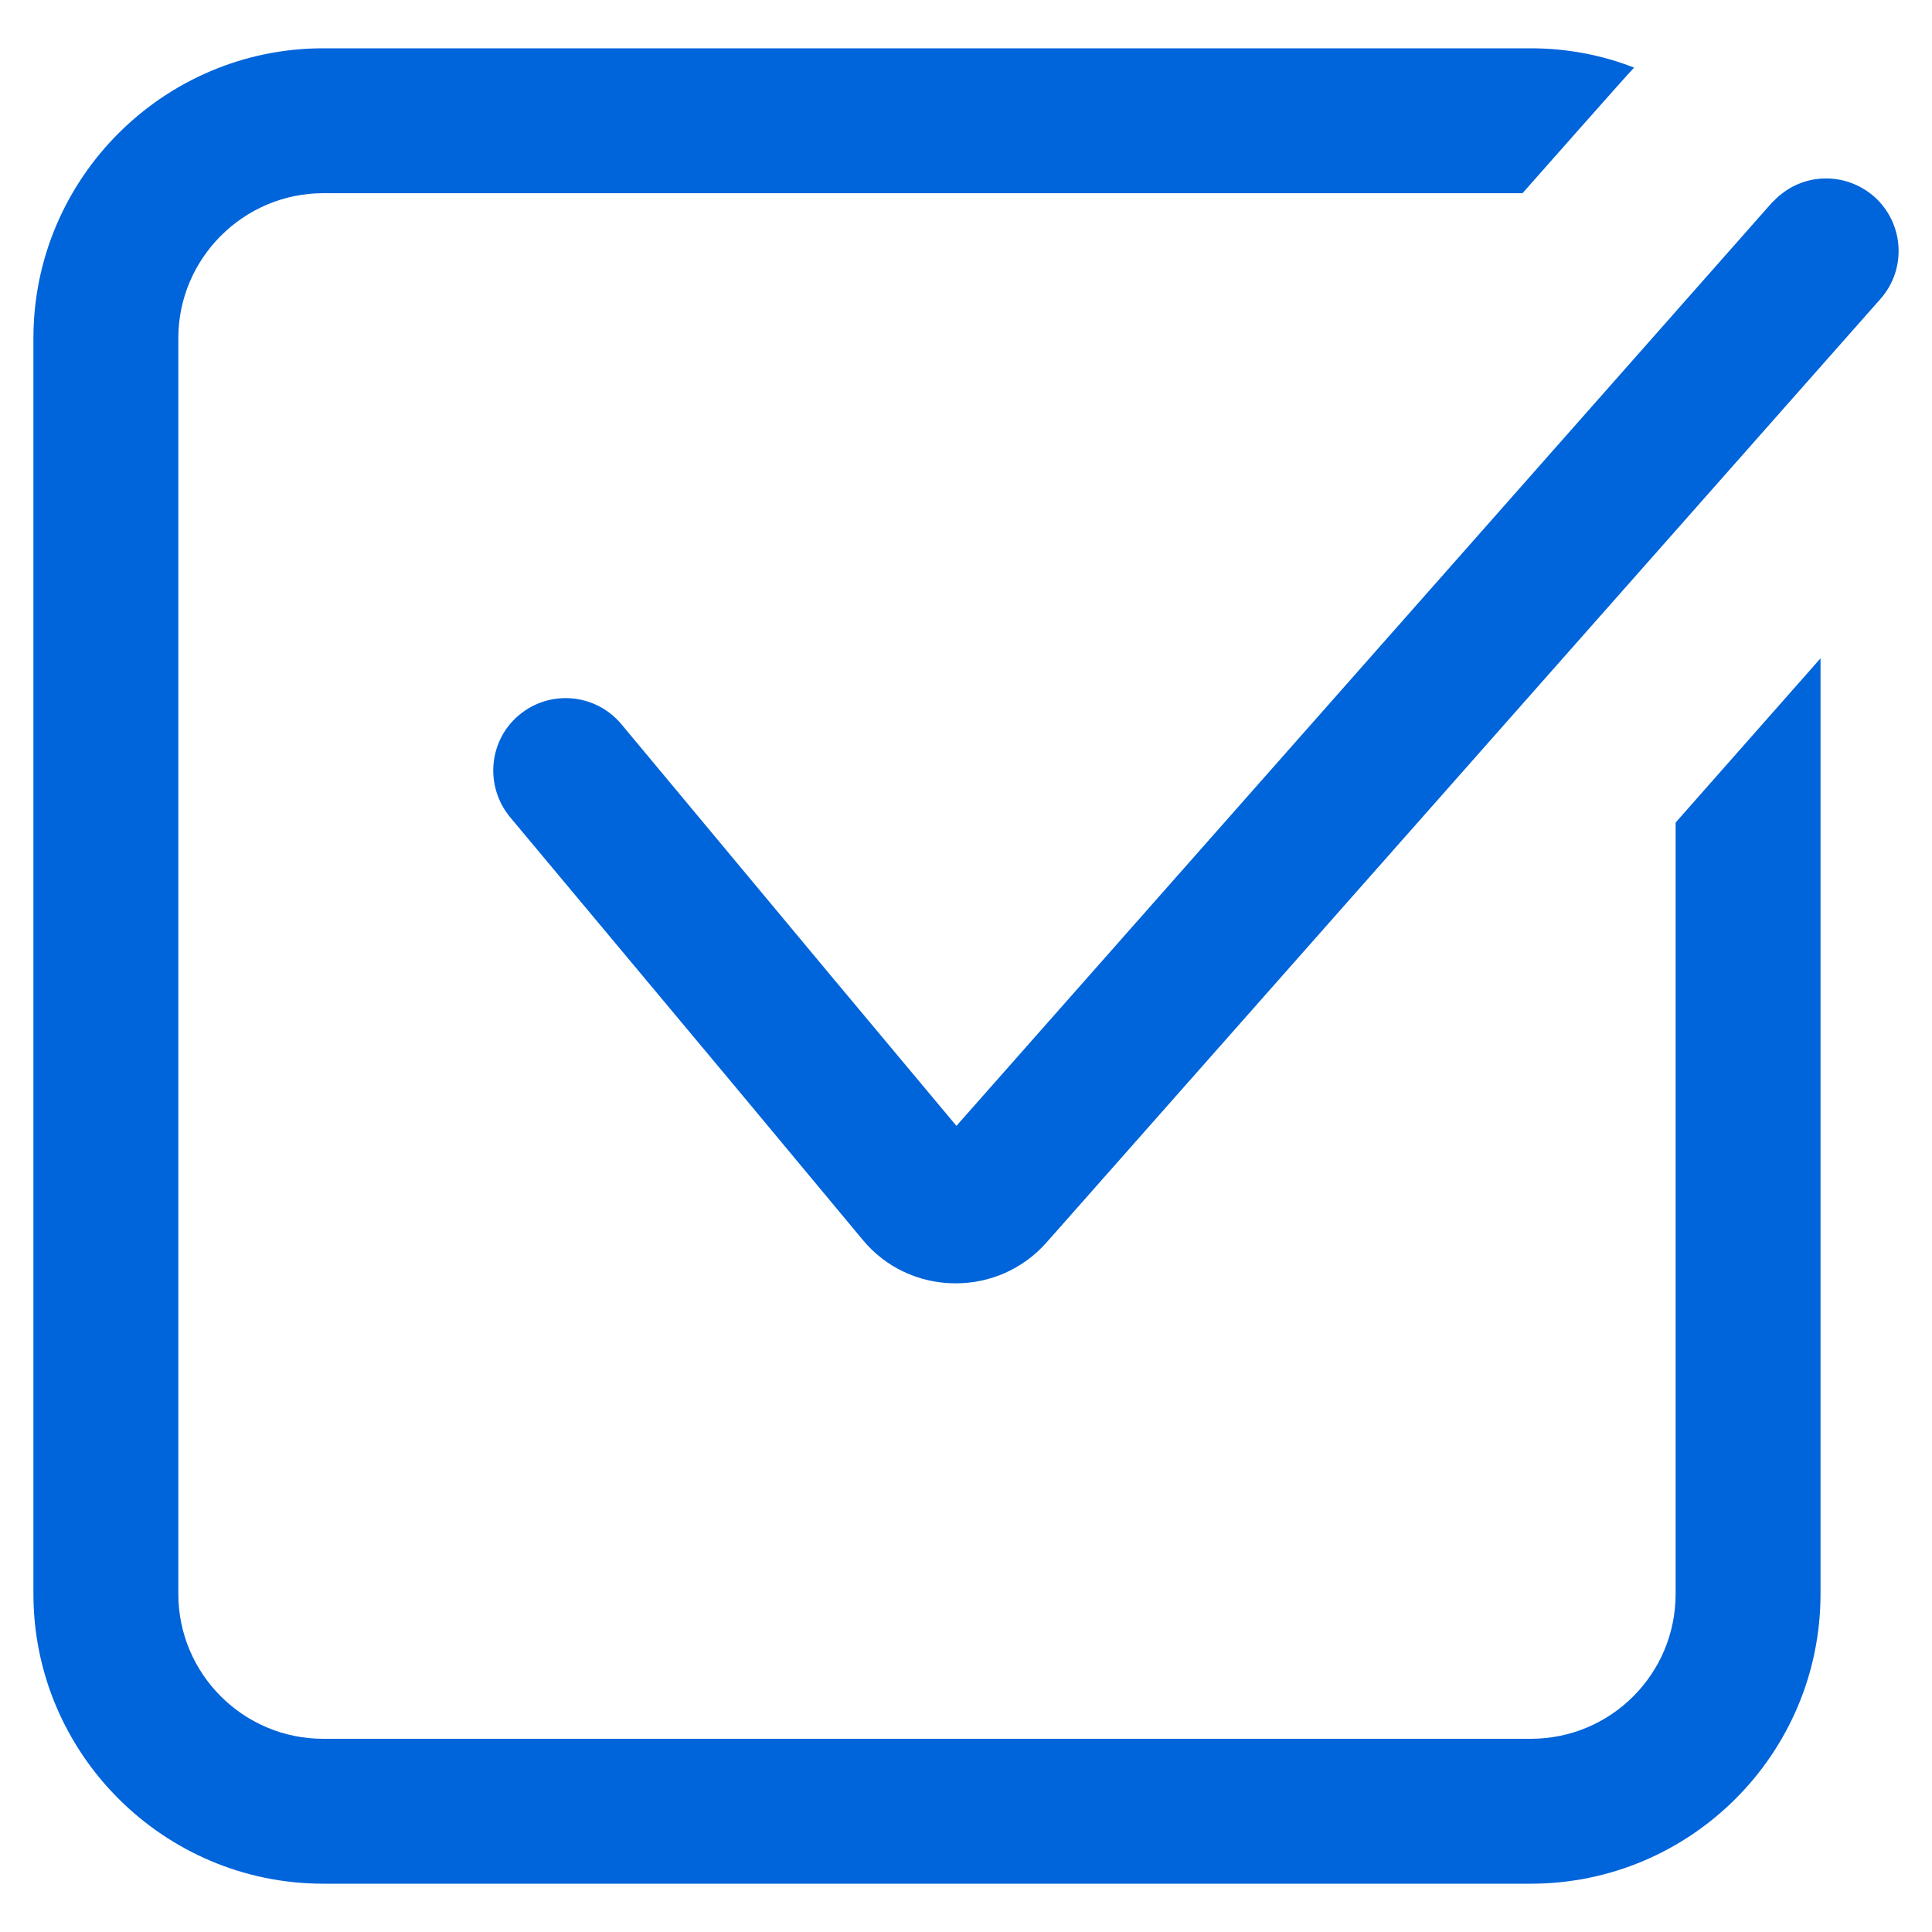 <?xml version="1.0" encoding="utf-8"?>
<!-- Generator: Adobe Illustrator 26.0.3, SVG Export Plug-In . SVG Version: 6.00 Build 0)  -->
<svg version="1.1" id="Layer_1" xmlns="http://www.w3.org/2000/svg" xmlns:xlink="http://www.w3.org/1999/xlink" x="0px" y="0px"
	 viewBox="0 0 40 40" style="enable-background:new 0 0 40 40;" xml:space="preserve">
<style type="text/css">
	.st0{fill:#63D58A;}
	.st1{fill:#0064DA;}
</style>
<g>
	<g>
		<path class="st1" d="M34.692,17.03V33c0,1.66-1.34,3-3,3h-25c-1.65,0-3-1.34-3-3V7c0-1.65,1.35-3,3-3h24.83
			c0,0,2.26-2.56,2.31-2.6c-0.66-0.26-1.39-0.4-2.14-0.4h-25c-3.3,0-6,2.69-6,6v26c0,3.31,2.7,6,6,6h25c3.31,0,6-2.69,6-6V13.63
			L34.692,17.03z"/>
	</g>
	<g>
		<path class="st1" d="M38.932,6.19l-17.27,19.54c-0.48,0.54-1.16,0.84-1.87,0.84h-0.04c-0.73-0.01-1.42-0.33-1.89-0.9l-2.63-3.16
			l-4.67-5.59c-0.53-0.64-0.45-1.59,0.19-2.12c0.64-0.53,1.58-0.44,2.11,0.19l4.34,5.21l2.6,3.11L36.682,4.2
			c0.07-0.07,0.14-0.14,0.21-0.19c0.56-0.44,1.36-0.42,1.91,0.06C39.422,4.62,39.482,5.57,38.932,6.19z"/>
	</g>
</g>
</svg>
